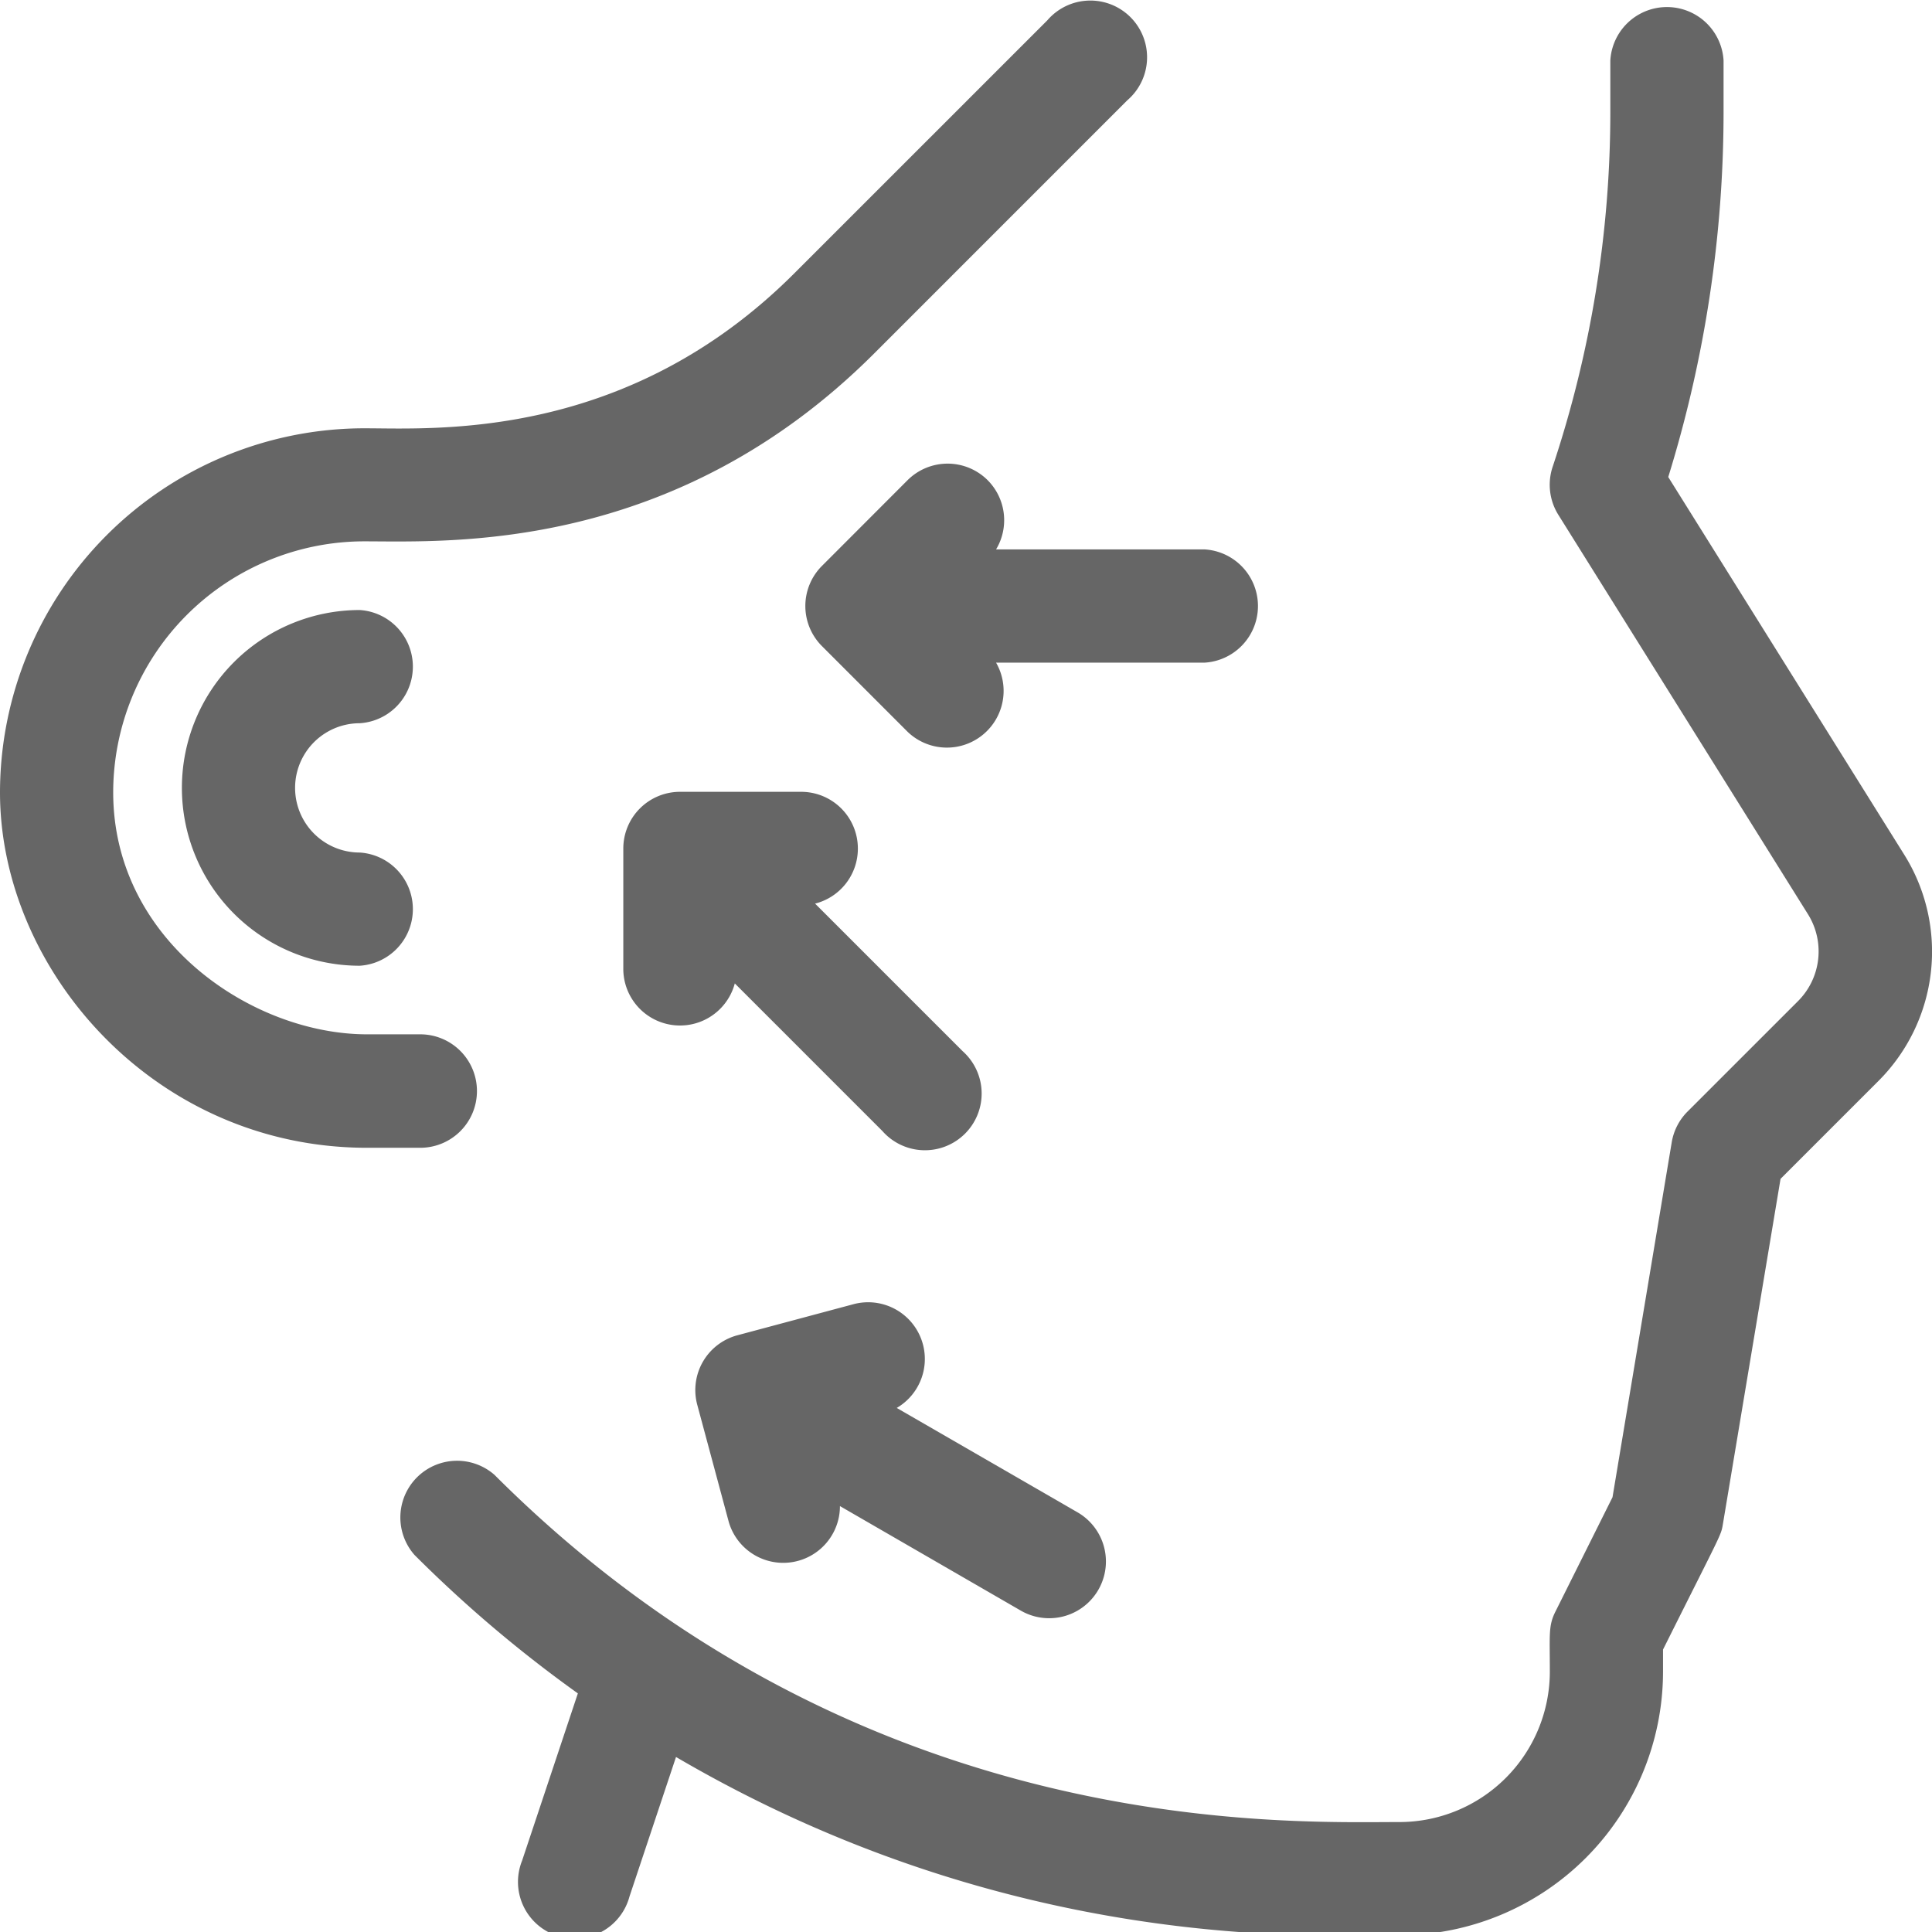 <svg id="圖層_1" data-name="圖層 1" xmlns="http://www.w3.org/2000/svg" viewBox="0 0 511 511"><defs><style>.cls-1{fill:#666;}</style></defs><path class="cls-1" d="M503.55,225.88l-62.31-99.71A326.61,326.61,0,0,0,455.87,29.4V16a15,15,0,0,0-29.95,0V29.4a296.86,296.86,0,0,1-15.26,94.08,15,15,0,0,0,1.5,12.67s43,68.77,66,105.6a18.59,18.59,0,0,1-2.64,23.08L446.34,294a15,15,0,0,0-4.18,8.12L426.5,396l-15,30.06c-2,3.88-1.58,6-1.58,16.09a39.81,39.81,0,0,1-39.77,39.77c-30.75,0-142.85,4.66-239.35-91.82a15,15,0,0,0-21.17,21.17,343.36,343.36,0,0,0,43.21,36.62l-14.76,44.27a15,15,0,1,0,28.41,9.47l12.31-36.92c89.17,52.21,170.5,47.15,191.35,47.15a69.79,69.79,0,0,0,69.71-69.71v-5.86c15.55-31.11,15.32-30.09,15.83-33.15l15.25-91.34,25.8-25.8A48.37,48.37,0,0,0,503.55,225.88Z"/><path class="cls-1" d="M126.15,288.57a15,15,0,0,0-15-15H97.09c-30.32,0-67.15-24.72-67.15-64a66.47,66.47,0,0,1,66.39-66.39c22.34,0,81.91,3.29,134.93-49.74l66.89-66.9A15,15,0,1,0,277,5.39l-66.9,66.89c-44.44,44.45-95,41-113.75,41A96.44,96.44,0,0,0,0,209.58c0,46.84,40.75,94,97.09,94h14.09A15,15,0,0,0,126.15,288.57Z"/><path class="cls-1" d="M95.15,191.29a15,15,0,0,0,0-29.94,47,47,0,1,0,0,94.08,15,15,0,0,0,0-29.94,17.1,17.1,0,0,1,0-34.2Z"/><path class="cls-1" d="M192.74,402.49a15,15,0,0,0,29.42-4.14L270,426A15,15,0,0,0,285,400l-47.82-27.61A15,15,0,0,0,226,344.88l-31,8.3a15,15,0,0,0-10.59,18.34Z"/><path class="cls-1" d="M261.22,127a15,15,0,0,0-21.17,0L217.38,149.7a15,15,0,0,0,0,21.17l22.67,22.68a15,15,0,0,0,23.4-18.29h55.22a15,15,0,0,0,0-29.94H263.45A15,15,0,0,0,261.22,127Z"/><path class="cls-1" d="M226.9,224.43a15,15,0,0,0-15-15H179.86a15,15,0,0,0-15,15V256.5a15,15,0,0,0,29.49,3.61l39,39A15,15,0,1,0,254.58,278l-39-39A15,15,0,0,0,226.9,224.43Z"/></svg>